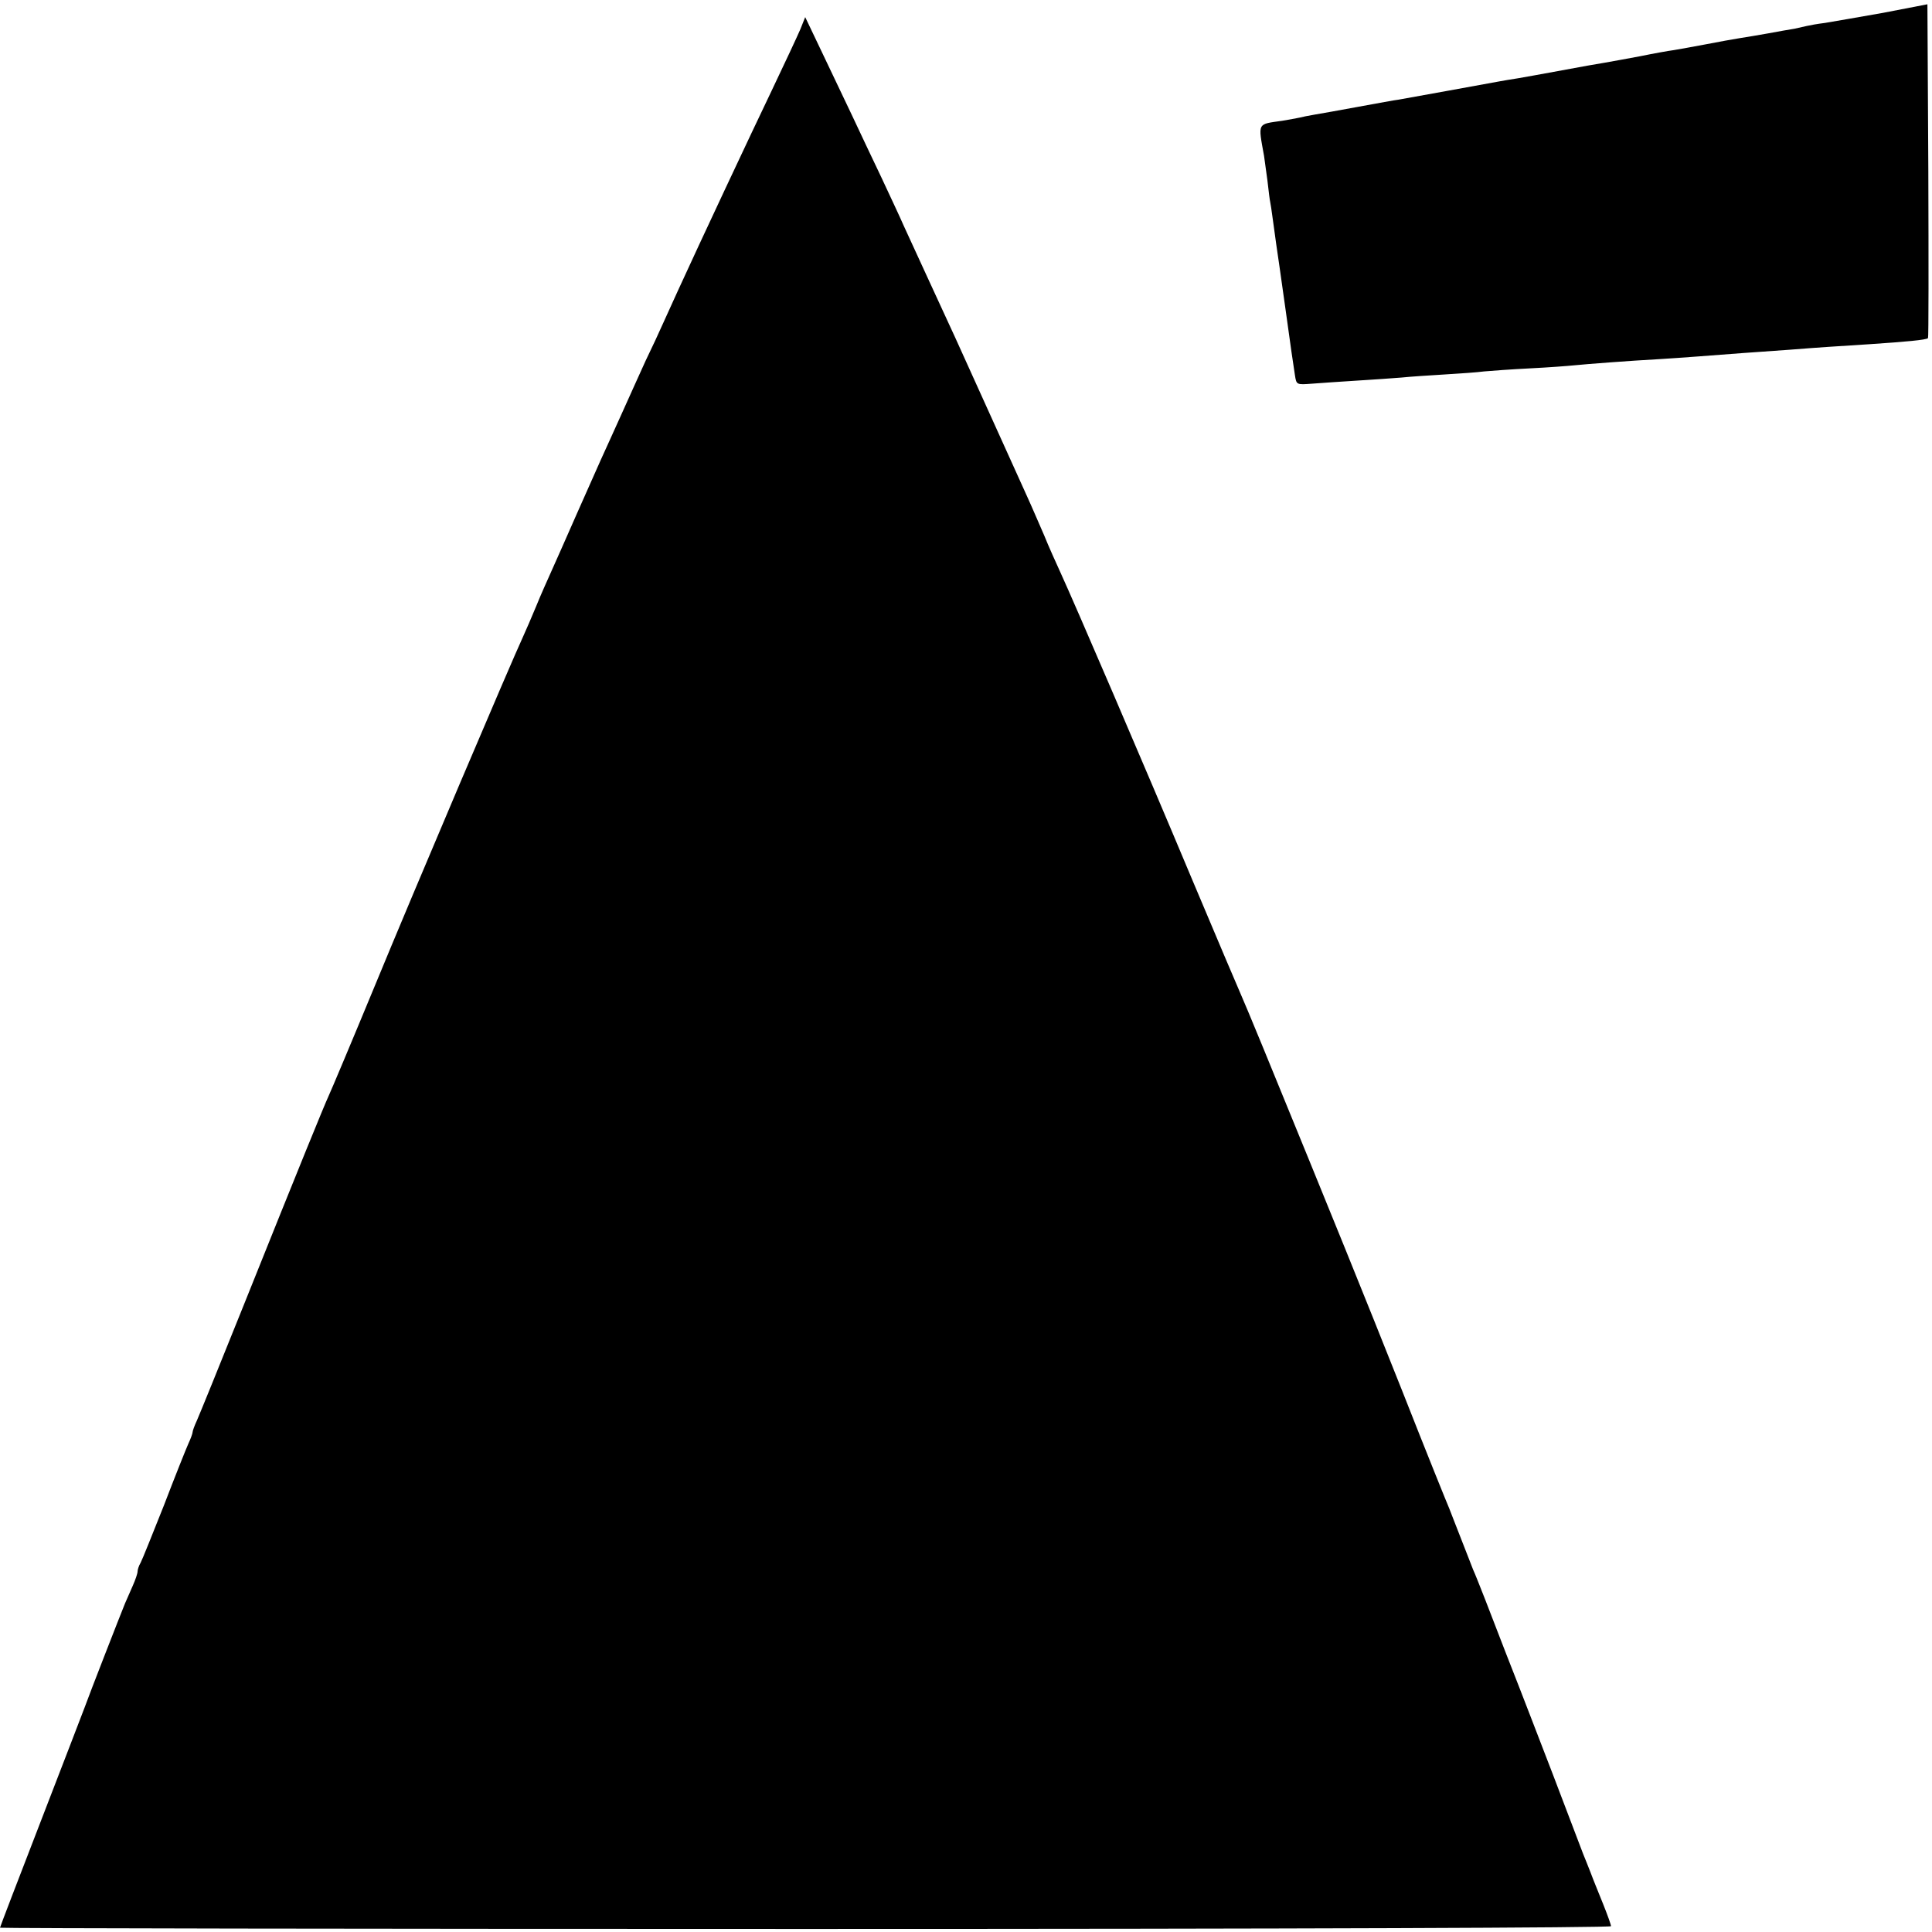 <?xml version="1.0" standalone="no"?>
<!DOCTYPE svg PUBLIC "-//W3C//DTD SVG 20010904//EN"
 "http://www.w3.org/TR/2001/REC-SVG-20010904/DTD/svg10.dtd">
<svg version="1.0" xmlns="http://www.w3.org/2000/svg"
 width="632pt" height="632pt" viewBox="0 0 632 632"
 preserveAspectRatio="xMidYMid meet">
<g transform="translate(0,632) scale(0.1,-0.1)"
fill="#000000" stroke="none">
<path d="M6160 6278 c-80 -14 -165 -29 -190 -33 -25 -3 -52 -8 -60 -10 -8 -2
-26 -6 -40 -9 -14 -2 -52 -9 -85 -15 -33 -6 -76 -13 -95 -16 -19 -3 -69 -12
-110 -20 -41 -8 -88 -16 -105 -19 -16 -2 -66 -11 -110 -20 -44 -8 -96 -18
-115 -21 -19 -3 -82 -14 -140 -25 -58 -11 -122 -22 -144 -26 -21 -3 -48 -8
-60 -10 -26 -5 -303 -55 -331 -60 -11 -1 -69 -12 -130 -23 -60 -11 -126 -23
-145 -26 -19 -3 -42 -8 -50 -10 -8 -2 -33 -6 -55 -10 -83 -12 -80 -4 -60 -115
1 -8 6 -44 11 -80 4 -36 8 -67 9 -70 1 -3 5 -30 9 -60 4 -30 9 -66 11 -80 2
-14 16 -108 30 -210 14 -102 28 -200 31 -217 5 -32 5 -32 57 -28 29 2 95 7
147 10 52 3 118 8 145 10 28 3 91 7 140 10 50 3 108 7 130 10 22 2 90 7 150
10 61 3 126 8 145 10 39 4 183 15 275 20 33 2 92 6 130 9 39 3 104 8 145 11
41 3 111 8 155 11 114 9 137 10 260 18 119 8 187 14 192 20 2 1 2 248 1 547
l-3 545 -145 -28z"/>
<path d="M2618 6224 c-9 -21 -51 -111 -93 -199 -70 -146 -233 -493 -307 -655
-16 -36 -39 -85 -50 -110 -11 -25 -36 -79 -56 -120 -19 -41 -54 -120 -79 -175
-25 -55 -55 -122 -68 -150 -12 -27 -48 -108 -80 -180 -31 -71 -68 -154 -81
-183 -13 -29 -36 -80 -50 -115 -14 -34 -34 -80 -44 -102 -36 -77 -353 -822
-486 -1145 -74 -179 -141 -338 -149 -355 -16 -35 -90 -216 -280 -690 -75 -187
-143 -354 -151 -372 -8 -17 -14 -34 -14 -38 0 -4 -6 -21 -14 -38 -8 -18 -44
-108 -80 -202 -37 -93 -71 -178 -76 -187 -6 -10 -10 -23 -10 -29 0 -6 -7 -27
-16 -47 -9 -21 -20 -46 -25 -57 -14 -34 -117 -298 -132 -340 -8 -22 -74 -192
-146 -379 -72 -186 -131 -340 -131 -342 0 -2 1186 -4 2635 -4 1626 0 2635 4
2635 9 0 5 -12 38 -26 73 -14 35 -33 81 -41 103 -9 22 -19 49 -24 60 -4 11
-49 128 -99 260 -51 132 -100 260 -110 285 -10 25 -30 77 -45 115 -46 120 -96
249 -106 270 -4 11 -22 56 -39 100 -17 44 -35 89 -39 100 -5 11 -75 184 -154
385 -128 322 -220 549 -456 1125 -34 83 -66 159 -71 170 -5 11 -77 180 -159
375 -160 382 -386 907 -431 1005 -15 33 -40 88 -54 123 -15 34 -40 93 -57 130
-17 37 -68 150 -114 252 -46 102 -100 221 -120 265 -51 111 -138 299 -168 365
-13 30 -47 102 -74 160 -28 58 -71 150 -97 205 -26 55 -71 149 -100 210 l-52
109 -16 -40z"/>
</g>
</svg>
